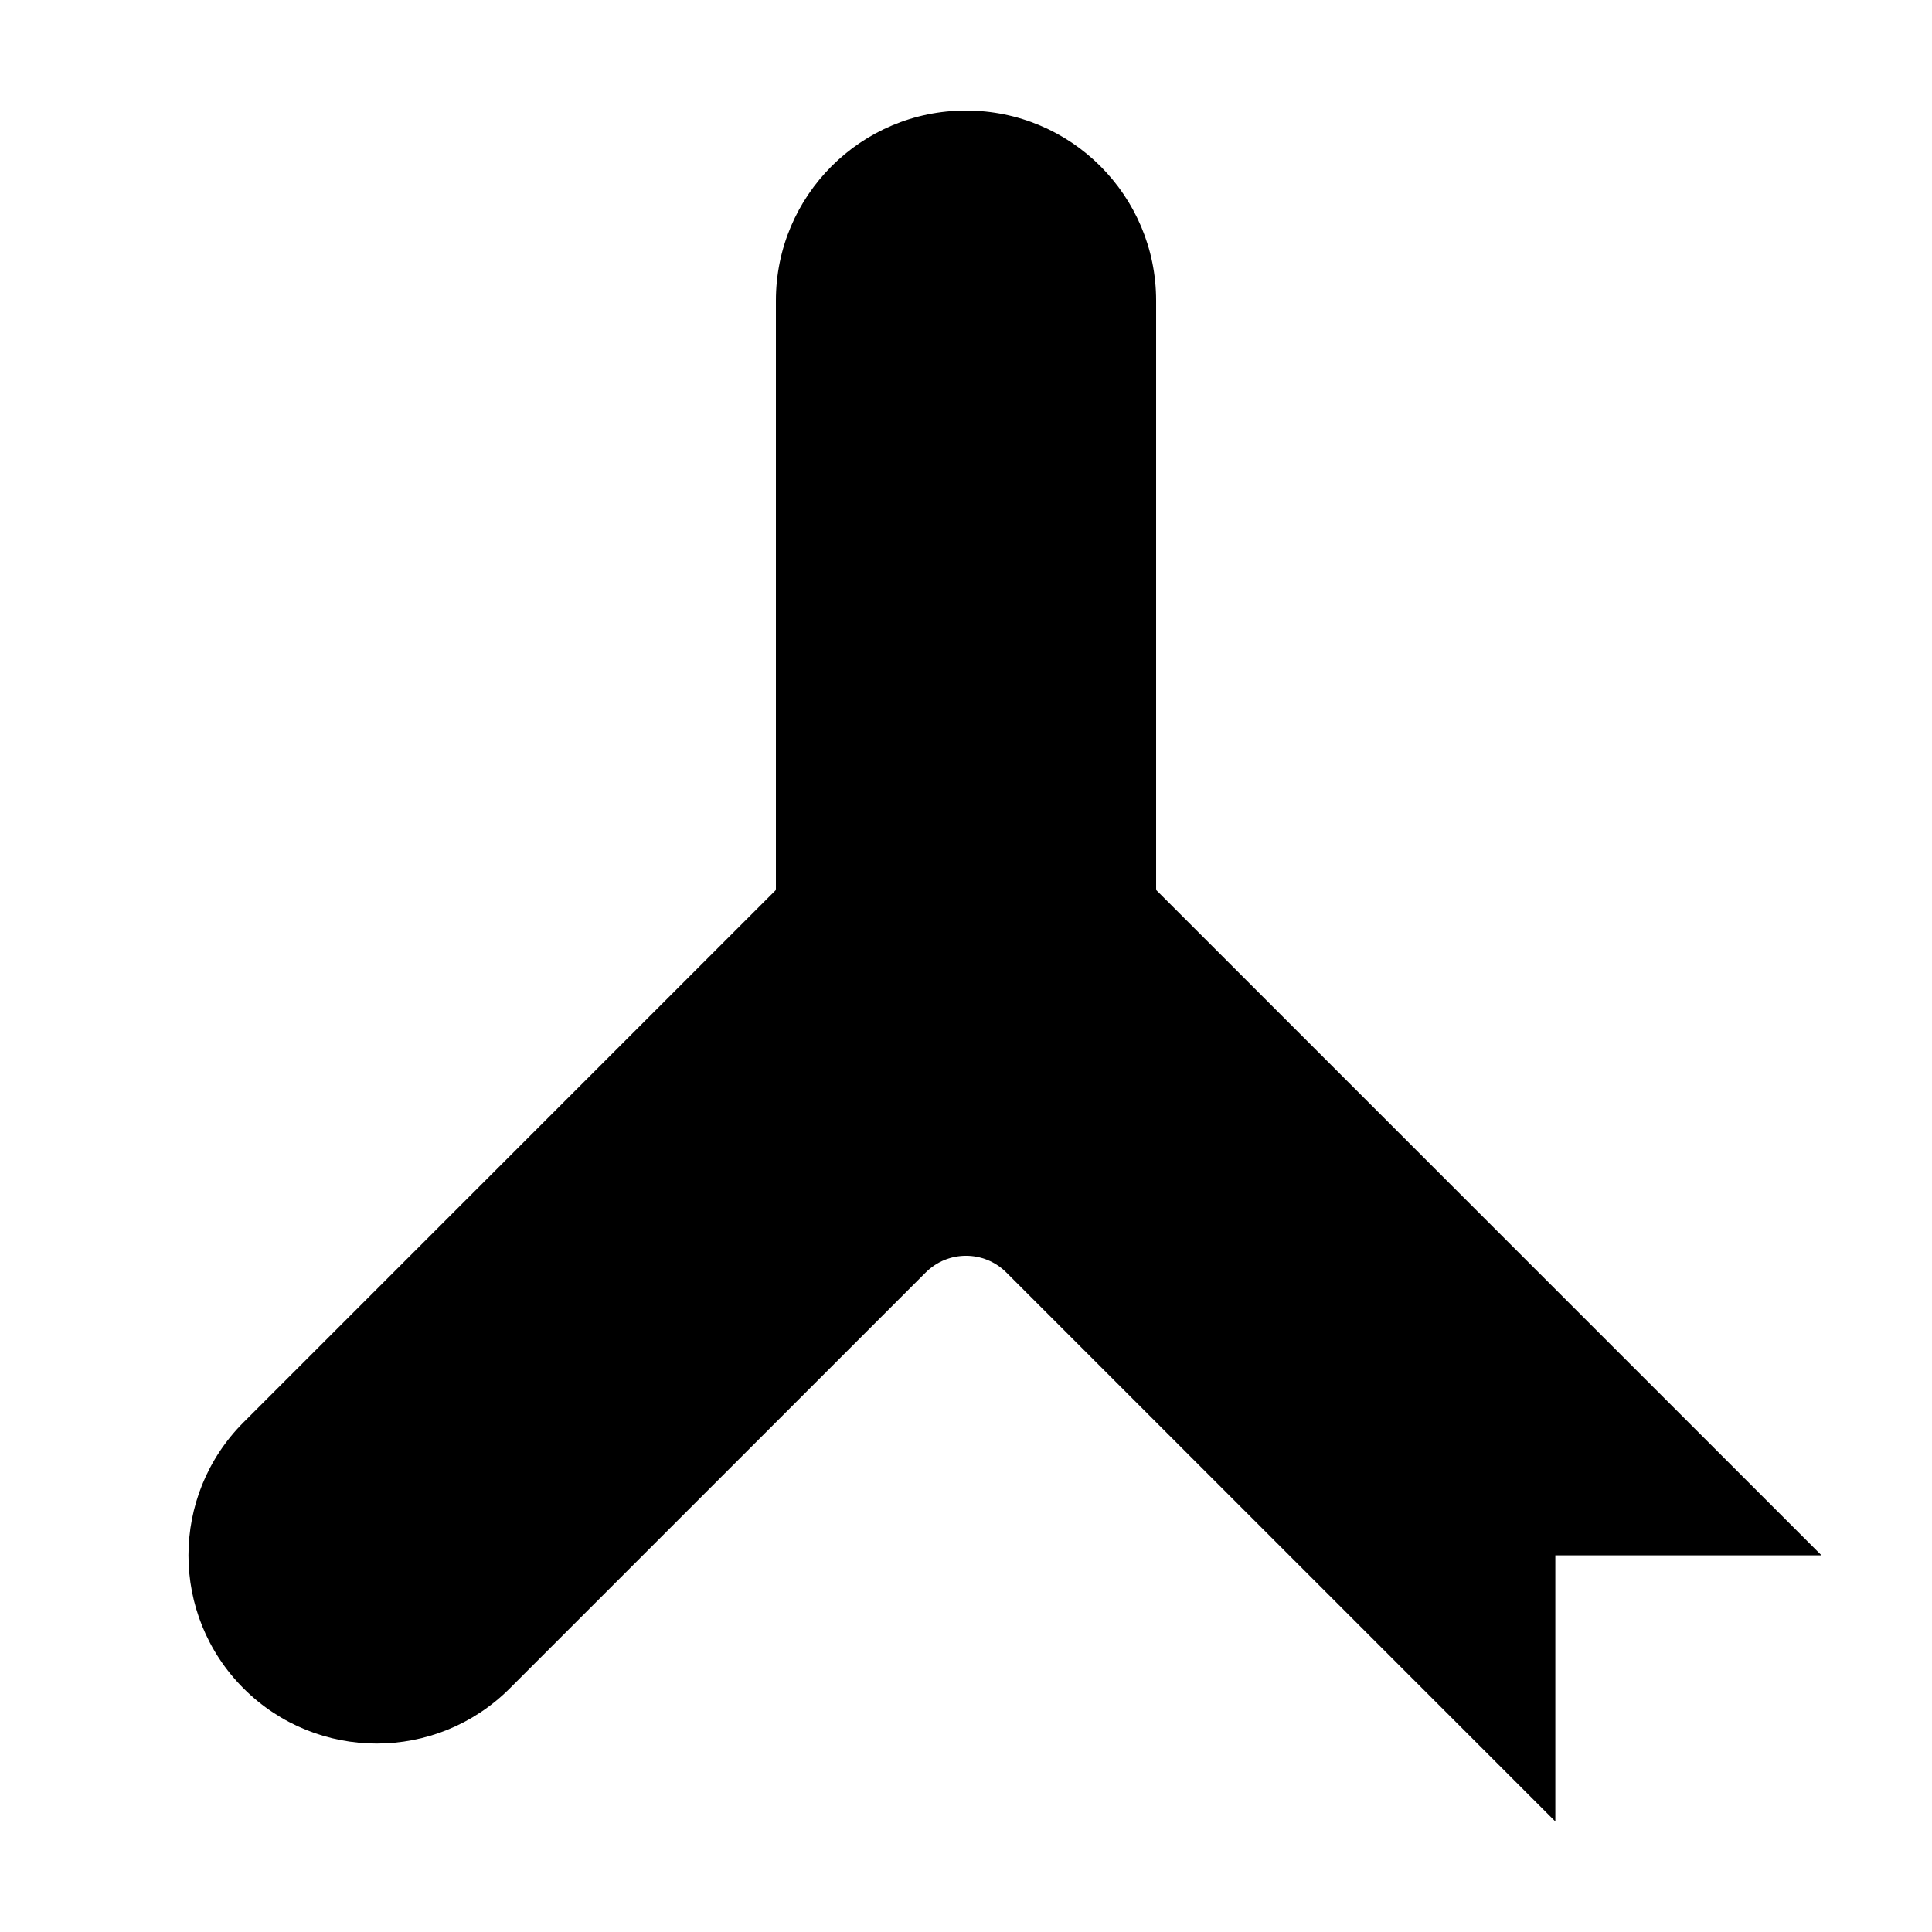 <?xml version="1.0" encoding="UTF-8"?>
<!-- Uploaded to: ICON Repo, www.svgrepo.com, Generator: ICON Repo Mixer Tools -->
<svg fill="#000000" width="800px" height="800px" version="1.1" viewBox="144 144 512 512" xmlns="http://www.w3.org/2000/svg">
 <path d="m349.62 379.85v-156.18c0-27.824 22.559-50.379 50.383-50.379s50.379 22.555 50.379 50.379v156.18l176.33 176.33h-70.531v70.531l-145.49-145.49c-5.902-5.902-15.473-5.902-21.375 0l-110.23 110.23c-19.48 19.477-51.059 19.477-70.535 0-19.477-19.477-19.477-51.055 0-70.531z"/>
</svg>